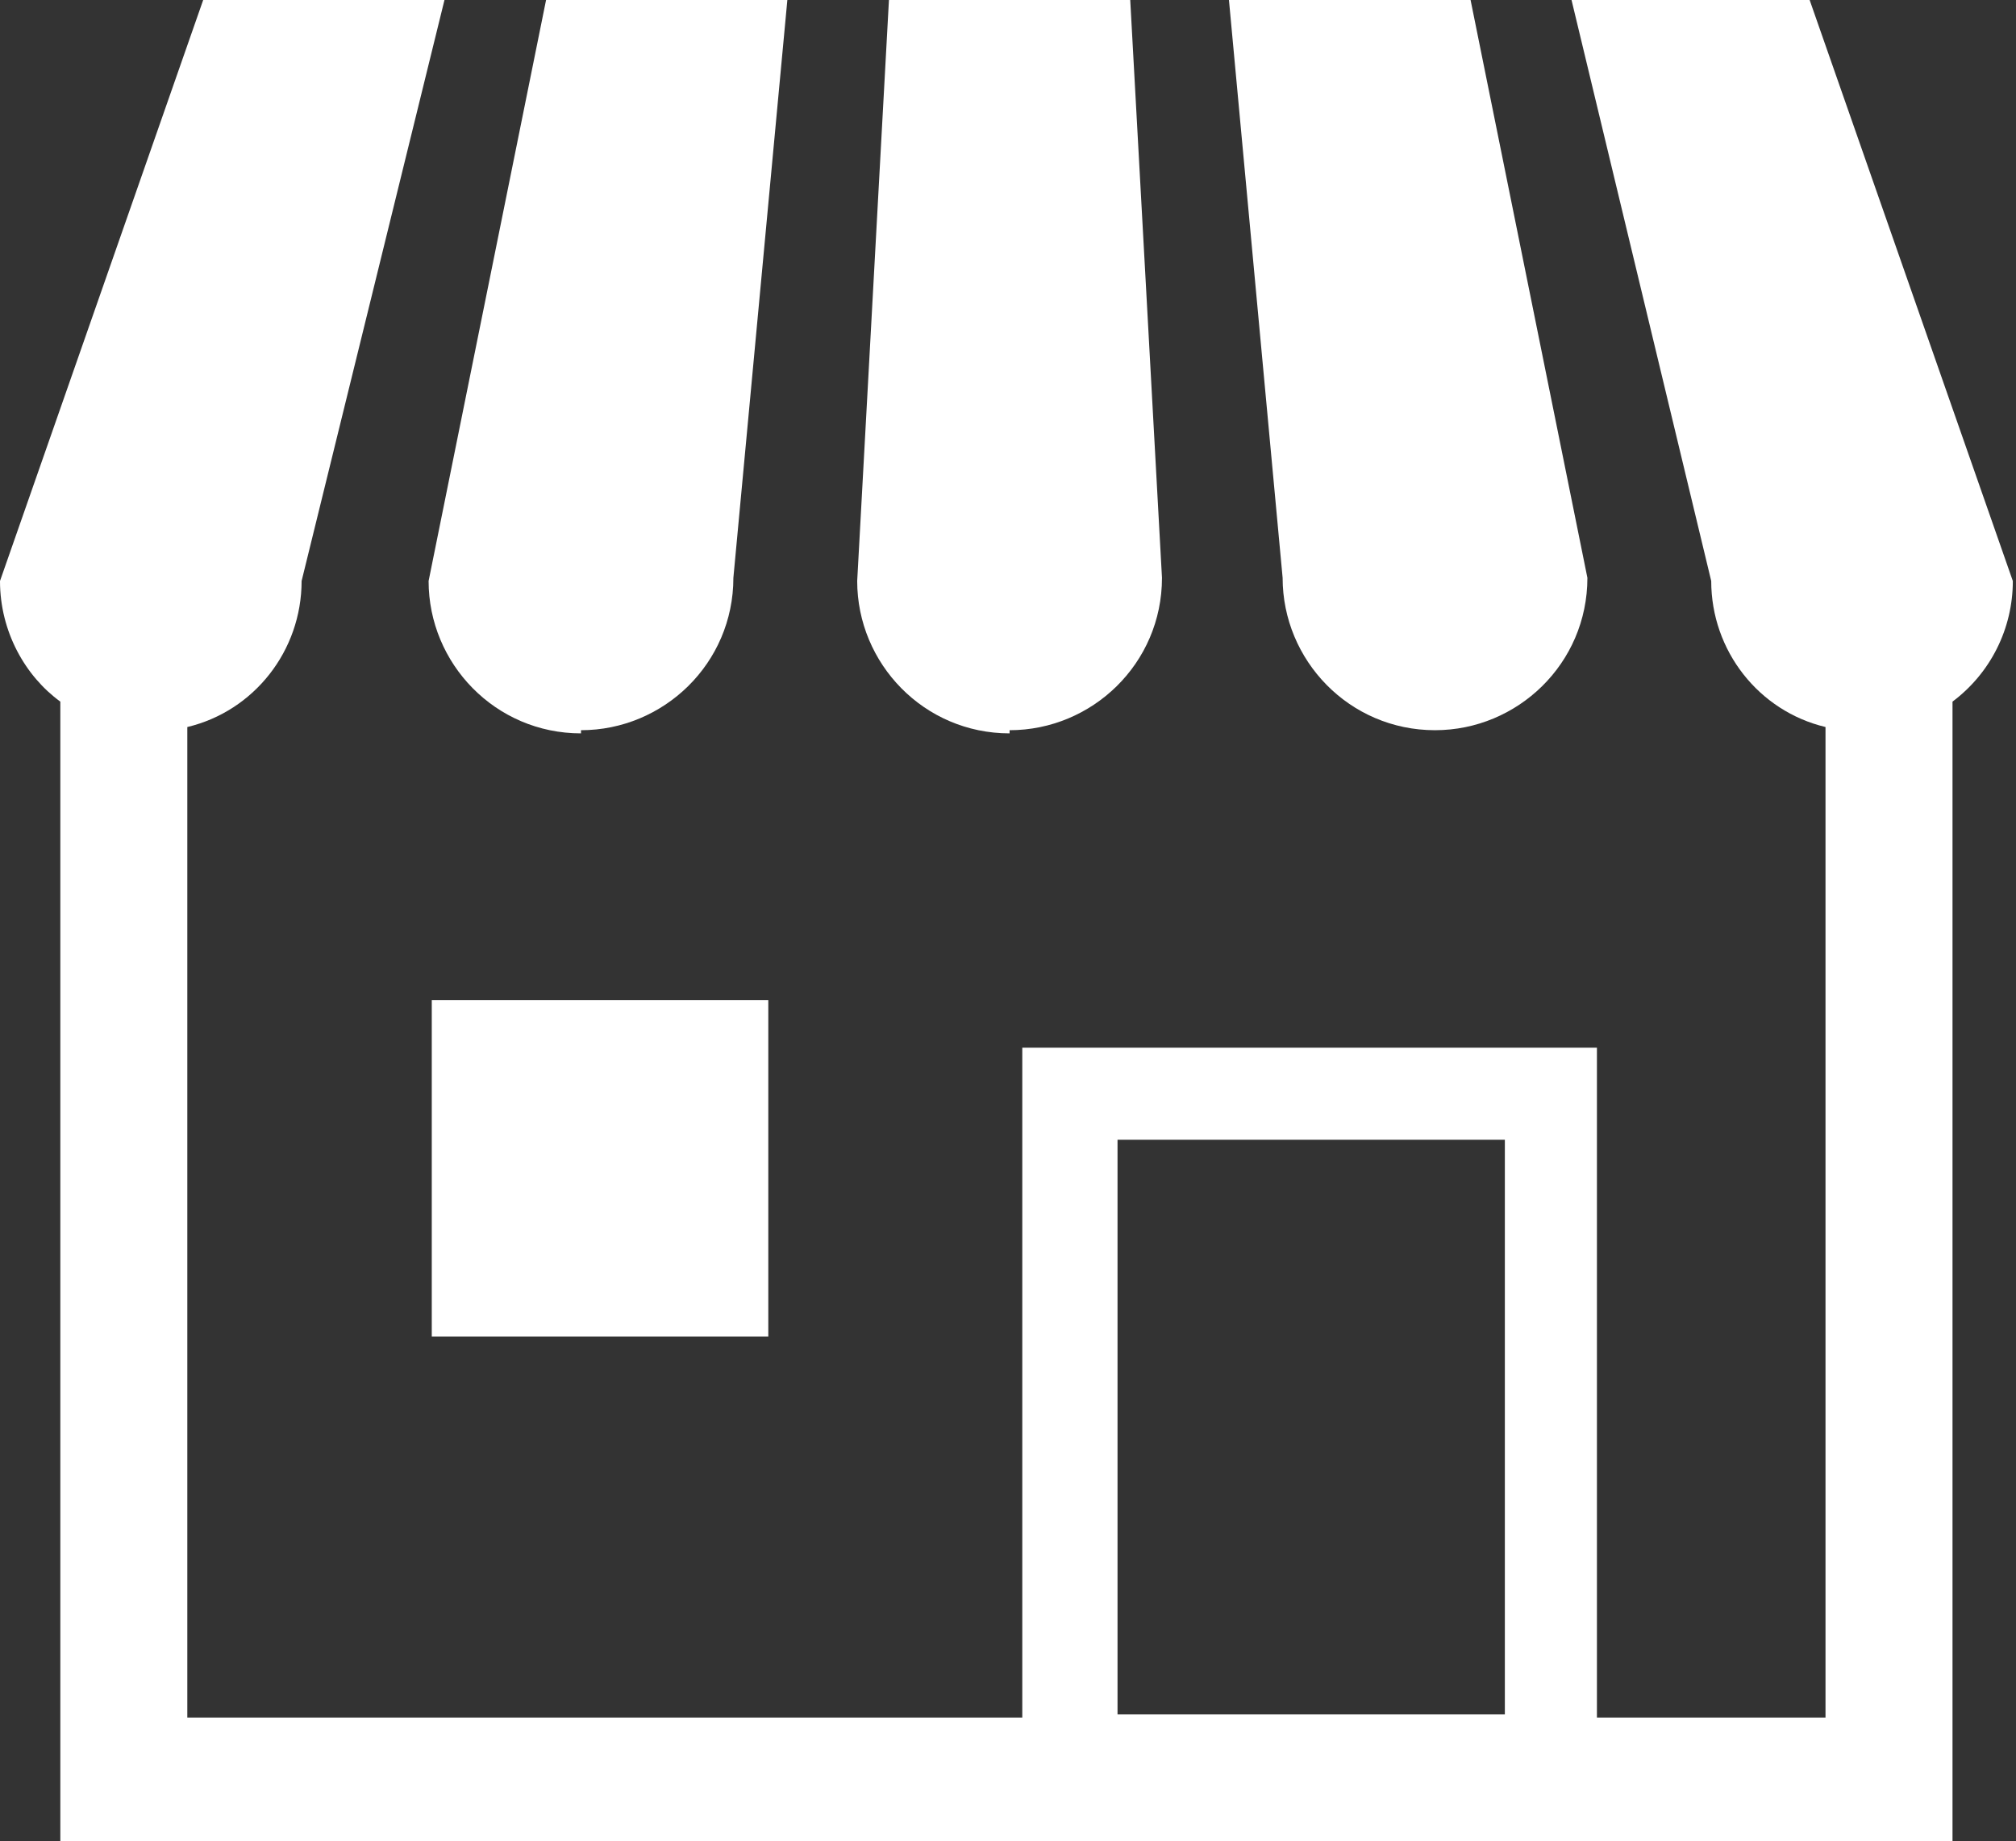 <?xml version="1.0" encoding="UTF-8"?>
<svg id="_レイヤー_2" data-name="レイヤー 2" xmlns="http://www.w3.org/2000/svg" viewBox="0 0 6.35 5.8">
  <rect x="0" y="0" width="6.35" height="5.8" fill="#333333" stroke="none"/>
  <g id="_おたからや_PCサイズ" data-name="おたからや_PCサイズ">
    <g id="_選べる_つの査定_買取ボタン_PC" data-name="選べる３つの査定、買取ボタン_PC">
      <g id="_店頭買取のコピー" data-name="店頭買取のコピー">
        <g id="_ショップアイコン" data-name="ショップアイコン">
          <path d="M1.83,2.3c.26,0,.48-.21.48-.48L2.48,0h-.76l-.37,1.83c0,.26.21.48.48.48Z" style="fill: #fff; stroke-width: 0px;"/>
          <path d="M3.18,2.3c.26,0,.48-.21.48-.48L3.56,0h-.76l-.1,1.83c0,.26.21.48.48.48Z" style="fill: #fff; stroke-width: 0px;"/>
          <path d="M4.52,2.3c.26,0,.48-.21.48-.48l-.37-1.83h-.76l.17,1.83c0,.26.21.48.48.48Z" style="fill: #fff; stroke-width: 0px;"/>
          <path d="M5.71,0h-.76l.44,1.83c0,.22.15.41.36.46v3.12h-.72v-2.11h-1.81v2.11H.59v-3.12c.21-.05.36-.24.36-.46L1.4,0h-.76l-.64,1.83c0,.16.08.3.19.38v3.59h5.96v-3.59c.12-.09.19-.23.19-.38l-.64-1.83ZM4.74,5.4h-1.22v-1.81h1.22v1.81Z" style="fill: #fff; stroke-width: 0px;"/>
          <rect x="1.36" y="3.15" width="1.06" height="1.06" style="fill: #fff; stroke-width: 0px;"/>
        </g>
      </g>
    </g>
  </g>
</svg>